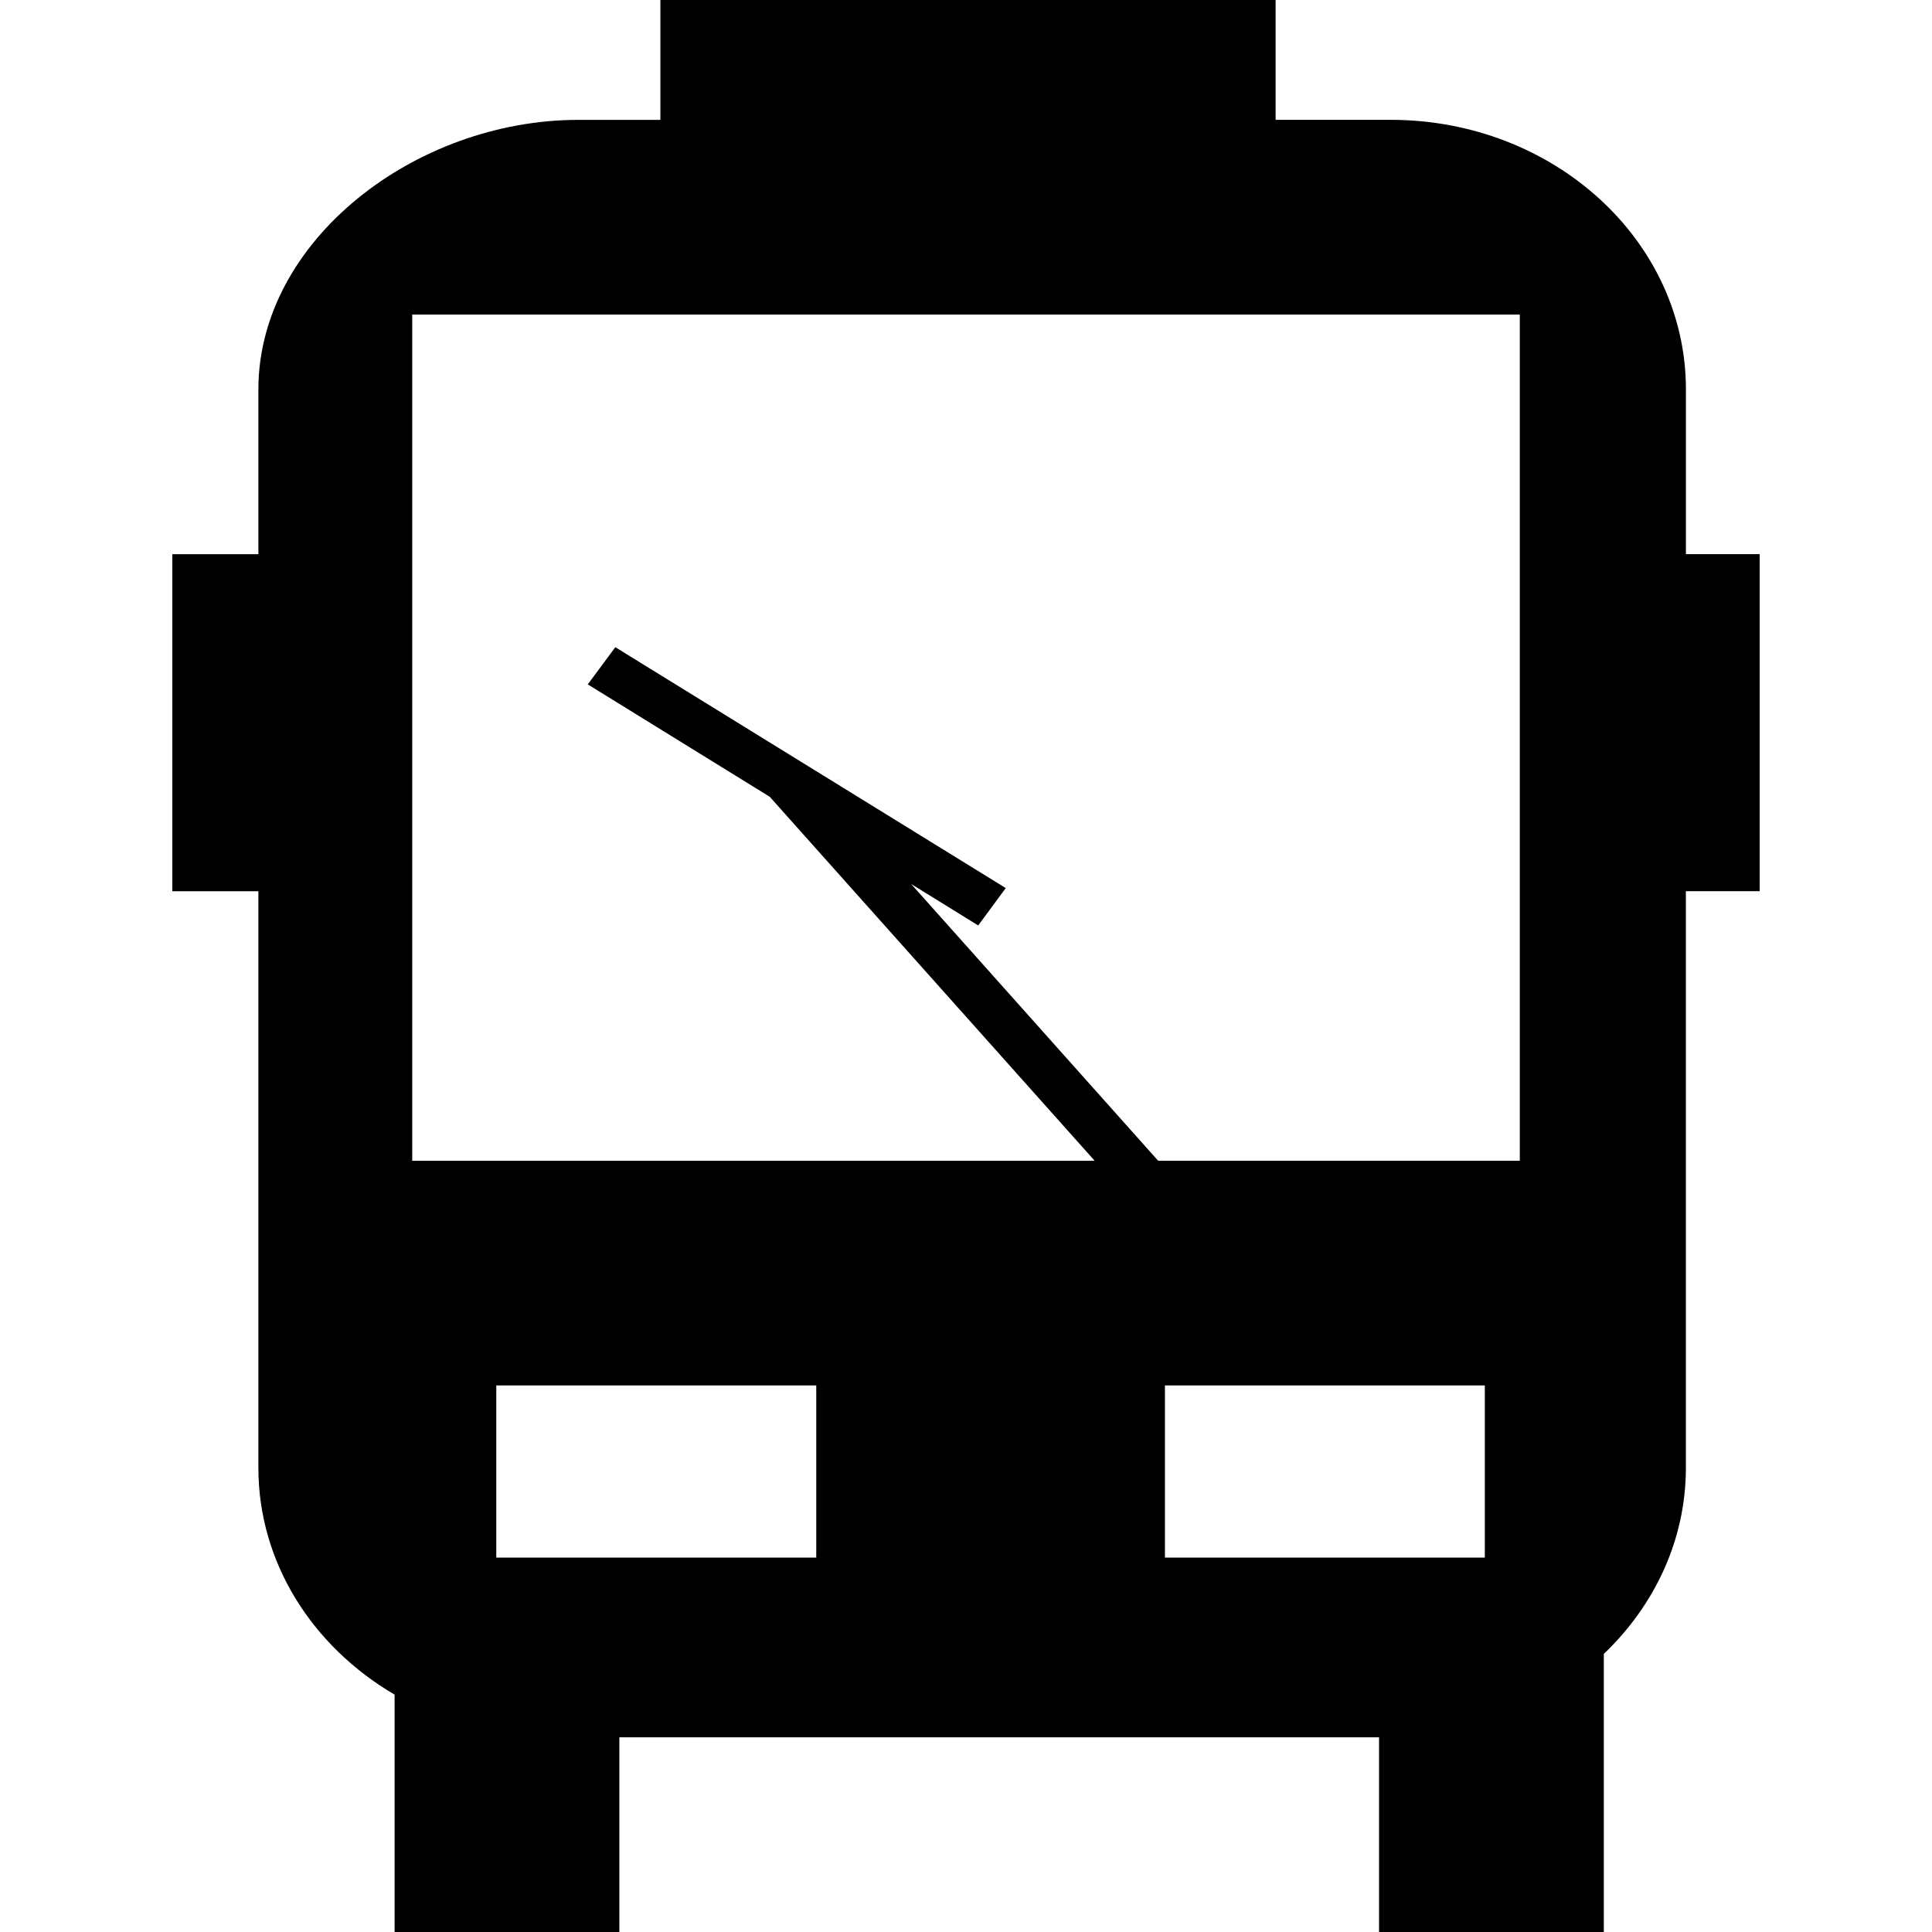 <?xml version="1.0" encoding="iso-8859-1"?>
<!-- Uploaded to: SVG Repo, www.svgrepo.com, Generator: SVG Repo Mixer Tools -->
<svg fill="#000000" height="800px" width="800px" version="1.1" id="Capa_1" xmlns="http://www.w3.org/2000/svg" xmlns:xlink="http://www.w3.org/1999/xlink" 
	 viewBox="0 0 43.951 43.951" xml:space="preserve">
<g>
	<path d="M38.353,12.606V8.859c0-3.387-3.008-6.133-6.719-6.133h-2.615V0H15.023v2.727h-1.866c-3.711,0-7.279,2.746-7.279,6.133
		v3.747H3.92v7.668h1.958V33.39c0,2.169,1.237,4.071,3.099,5.161v5.4h5.113v-4.429h17.282v4.429h5.113v-6.326
		c1.154-1.103,1.867-2.592,1.867-4.235V20.274h1.679v-7.668H38.353z M18.569,35.434H11.29v-3.917h7.279V35.434z M13.998,14.723
		l-0.627,0.846l4.14,2.557l7.392,8.281H9.378V7.156h25.196v19.25h-8.227l-5.619-6.296l1.525,0.943l0.627-0.85L13.998,14.723z
		 M26.501,31.517h7.277v3.917h-7.277V31.517z"/>
	<g>
	</g>
	<g>
	</g>
	<g>
	</g>
	<g>
	</g>
	<g>
	</g>
	<g>
	</g>
	<g>
	</g>
	<g>
	</g>
	<g>
	</g>
	<g>
	</g>
	<g>
	</g>
	<g>
	</g>
	<g>
	</g>
	<g>
	</g>
	<g>
	</g>
</g>
</svg>
